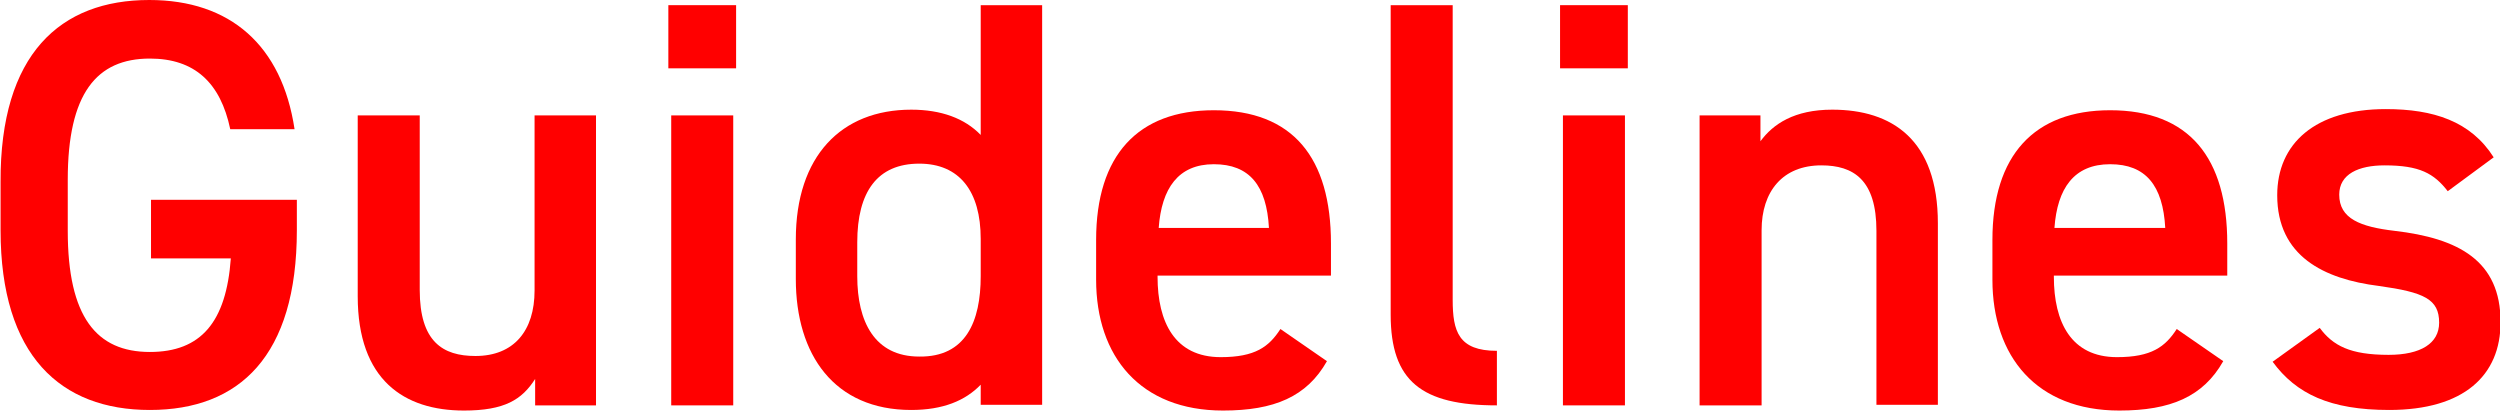 <?xml version="1.0" encoding="utf-8"?>
<!-- Generator: Adobe Illustrator 25.4.1, SVG Export Plug-In . SVG Version: 6.00 Build 0)  -->
<svg version="1.1" id="グループ_448" xmlns="http://www.w3.org/2000/svg" xmlns:xlink="http://www.w3.org/1999/xlink" x="0px"
	 y="0px" viewBox="0 0 435.4 71.5" style="enable-background:new 0 0 435.4 71.5;" xml:space="preserve">
<style type="text/css">
	.st0{fill:#FF0000;}
</style>
<path id="パス_1953" class="st0" d="M51.7,34.8v5.3c0,21.9-10,31.3-25.6,31.3c-15.5,0-26-9.4-26-31.3v-8.4C0,9.4,10.5,0,26,0
	c14.1,0,23.1,7.9,25.3,22.5H40.1c-1.7-8.1-6.2-12.3-14-12.3c-9.3,0-14.3,6.1-14.3,21.1v8.9c0,15,5,21.1,14.3,21.1
	c8.9,0,13.3-5.2,14.1-16.3H26.3V34.8L51.7,34.8z"/>
<path id="パス_1954" class="st0" d="M103.8,70.6H93.2V66c-2.3,3.6-5.3,5.5-12.4,5.5c-10.4,0-18.5-5.3-18.5-19.9V20.1h10.8v30.4
	c0,9,4,11.5,9.7,11.5c6.7,0,10.3-4.4,10.3-11.4V20.1h10.7L103.8,70.6z"/>
<path id="パス_1955" class="st0" d="M116.4,0.9h11.8v11h-11.8V0.9z M116.9,20.1h10.8v50.5h-10.8V20.1z"/>
<path id="パス_1956" class="st0" d="M170.8,0.9h10.7v69.6h-10.7V67c-2.7,2.8-6.6,4.4-12.1,4.4c-13.4,0-20.1-9.6-20.1-22.8v-6.9
	c0-14.5,7.9-22.6,20.1-22.6c5.2,0,9.3,1.5,12.1,4.4V0.9z M170.8,48.1v-6.5c0-8.3-3.7-13.1-10.7-13.1c-7.3,0-10.8,4.9-10.8,13.7v5.9
	c0,7.9,3,14,10.8,14C168.2,62.2,170.8,56,170.8,48.1z"/>
<path id="パス_1957" class="st0" d="M231.1,62.9c-3.5,6.2-9.2,8.6-18.1,8.6c-14.4,0-22.1-9.4-22.1-22.8v-6.9
	c0-14.8,7.3-22.6,20.5-22.6c13.8,0,20.4,8.3,20.4,23.2v5.6h-30.2v0.2c0,7.9,3,14,11,14c6,0,8.4-1.8,10.4-4.9L231.1,62.9z
	 M201.8,39.7H221c-0.4-7.4-3.4-11.1-9.6-11.1C205.2,28.6,202.3,32.8,201.8,39.7L201.8,39.7z"/>
<path id="パス_1958" class="st0" d="M242.2,0.9H253v51.3c0,5.5,1,8.9,7.7,8.9v9.5c-13.1,0-18.5-4.2-18.5-15.8L242.2,0.9z"/>
<path id="パス_1959" class="st0" d="M271.7,0.9h11.8v11h-11.8V0.9z M272.2,20.1H283v50.5h-10.8V20.1z"/>
<path id="パス_1960" class="st0" d="M296,20.1h10.6v4.5c2.2-3,5.9-5.5,12.5-5.5c10.4,0,18.4,5.2,18.4,19.8v31.6h-10.7V40.2
	c0-8.9-4-11.4-9.6-11.4c-6.7,0-10.4,4.5-10.4,11.3v30.5H296L296,20.1z"/>
<path id="パス_1961" class="st0" d="M387.2,62.9c-3.5,6.2-9.2,8.6-18.1,8.6c-14.4,0-22.1-9.4-22.1-22.8v-6.9
	c0-14.8,7.3-22.6,20.5-22.6c13.8,0,20.4,8.3,20.4,23.2v5.6h-30.2v0.2c0,7.9,3,14,11,14c6,0,8.4-1.8,10.4-4.9L387.2,62.9z
	 M357.8,39.7h19.3c-0.4-7.4-3.4-11.1-9.6-11.1C361.2,28.6,358.3,32.8,357.8,39.7L357.8,39.7z"/>
<path id="パス_1962" class="st0" d="M426.3,33.3c-2.4-3.1-4.9-4.5-11-4.5c-4.5,0-7.9,1.5-7.9,5.1c0,4.2,3.7,5.6,9.6,6.3
	c11.2,1.3,18.5,5.2,18.5,15.9c0,9.3-6.4,15.3-19.4,15.3c-10.3,0-16.2-2.8-20.3-8.4l8.2-5.9c2.3,3.1,5.3,4.7,12,4.7
	c5.6,0,8.8-2,8.8-5.6c0-4.1-2.6-5.3-10.5-6.4c-9.6-1.2-17.7-5.2-17.7-15.8c0-9,6.6-15,18.9-15c8.3,0,14.8,2.1,18.8,8.4L426.3,33.3z"
	/>
</svg>
